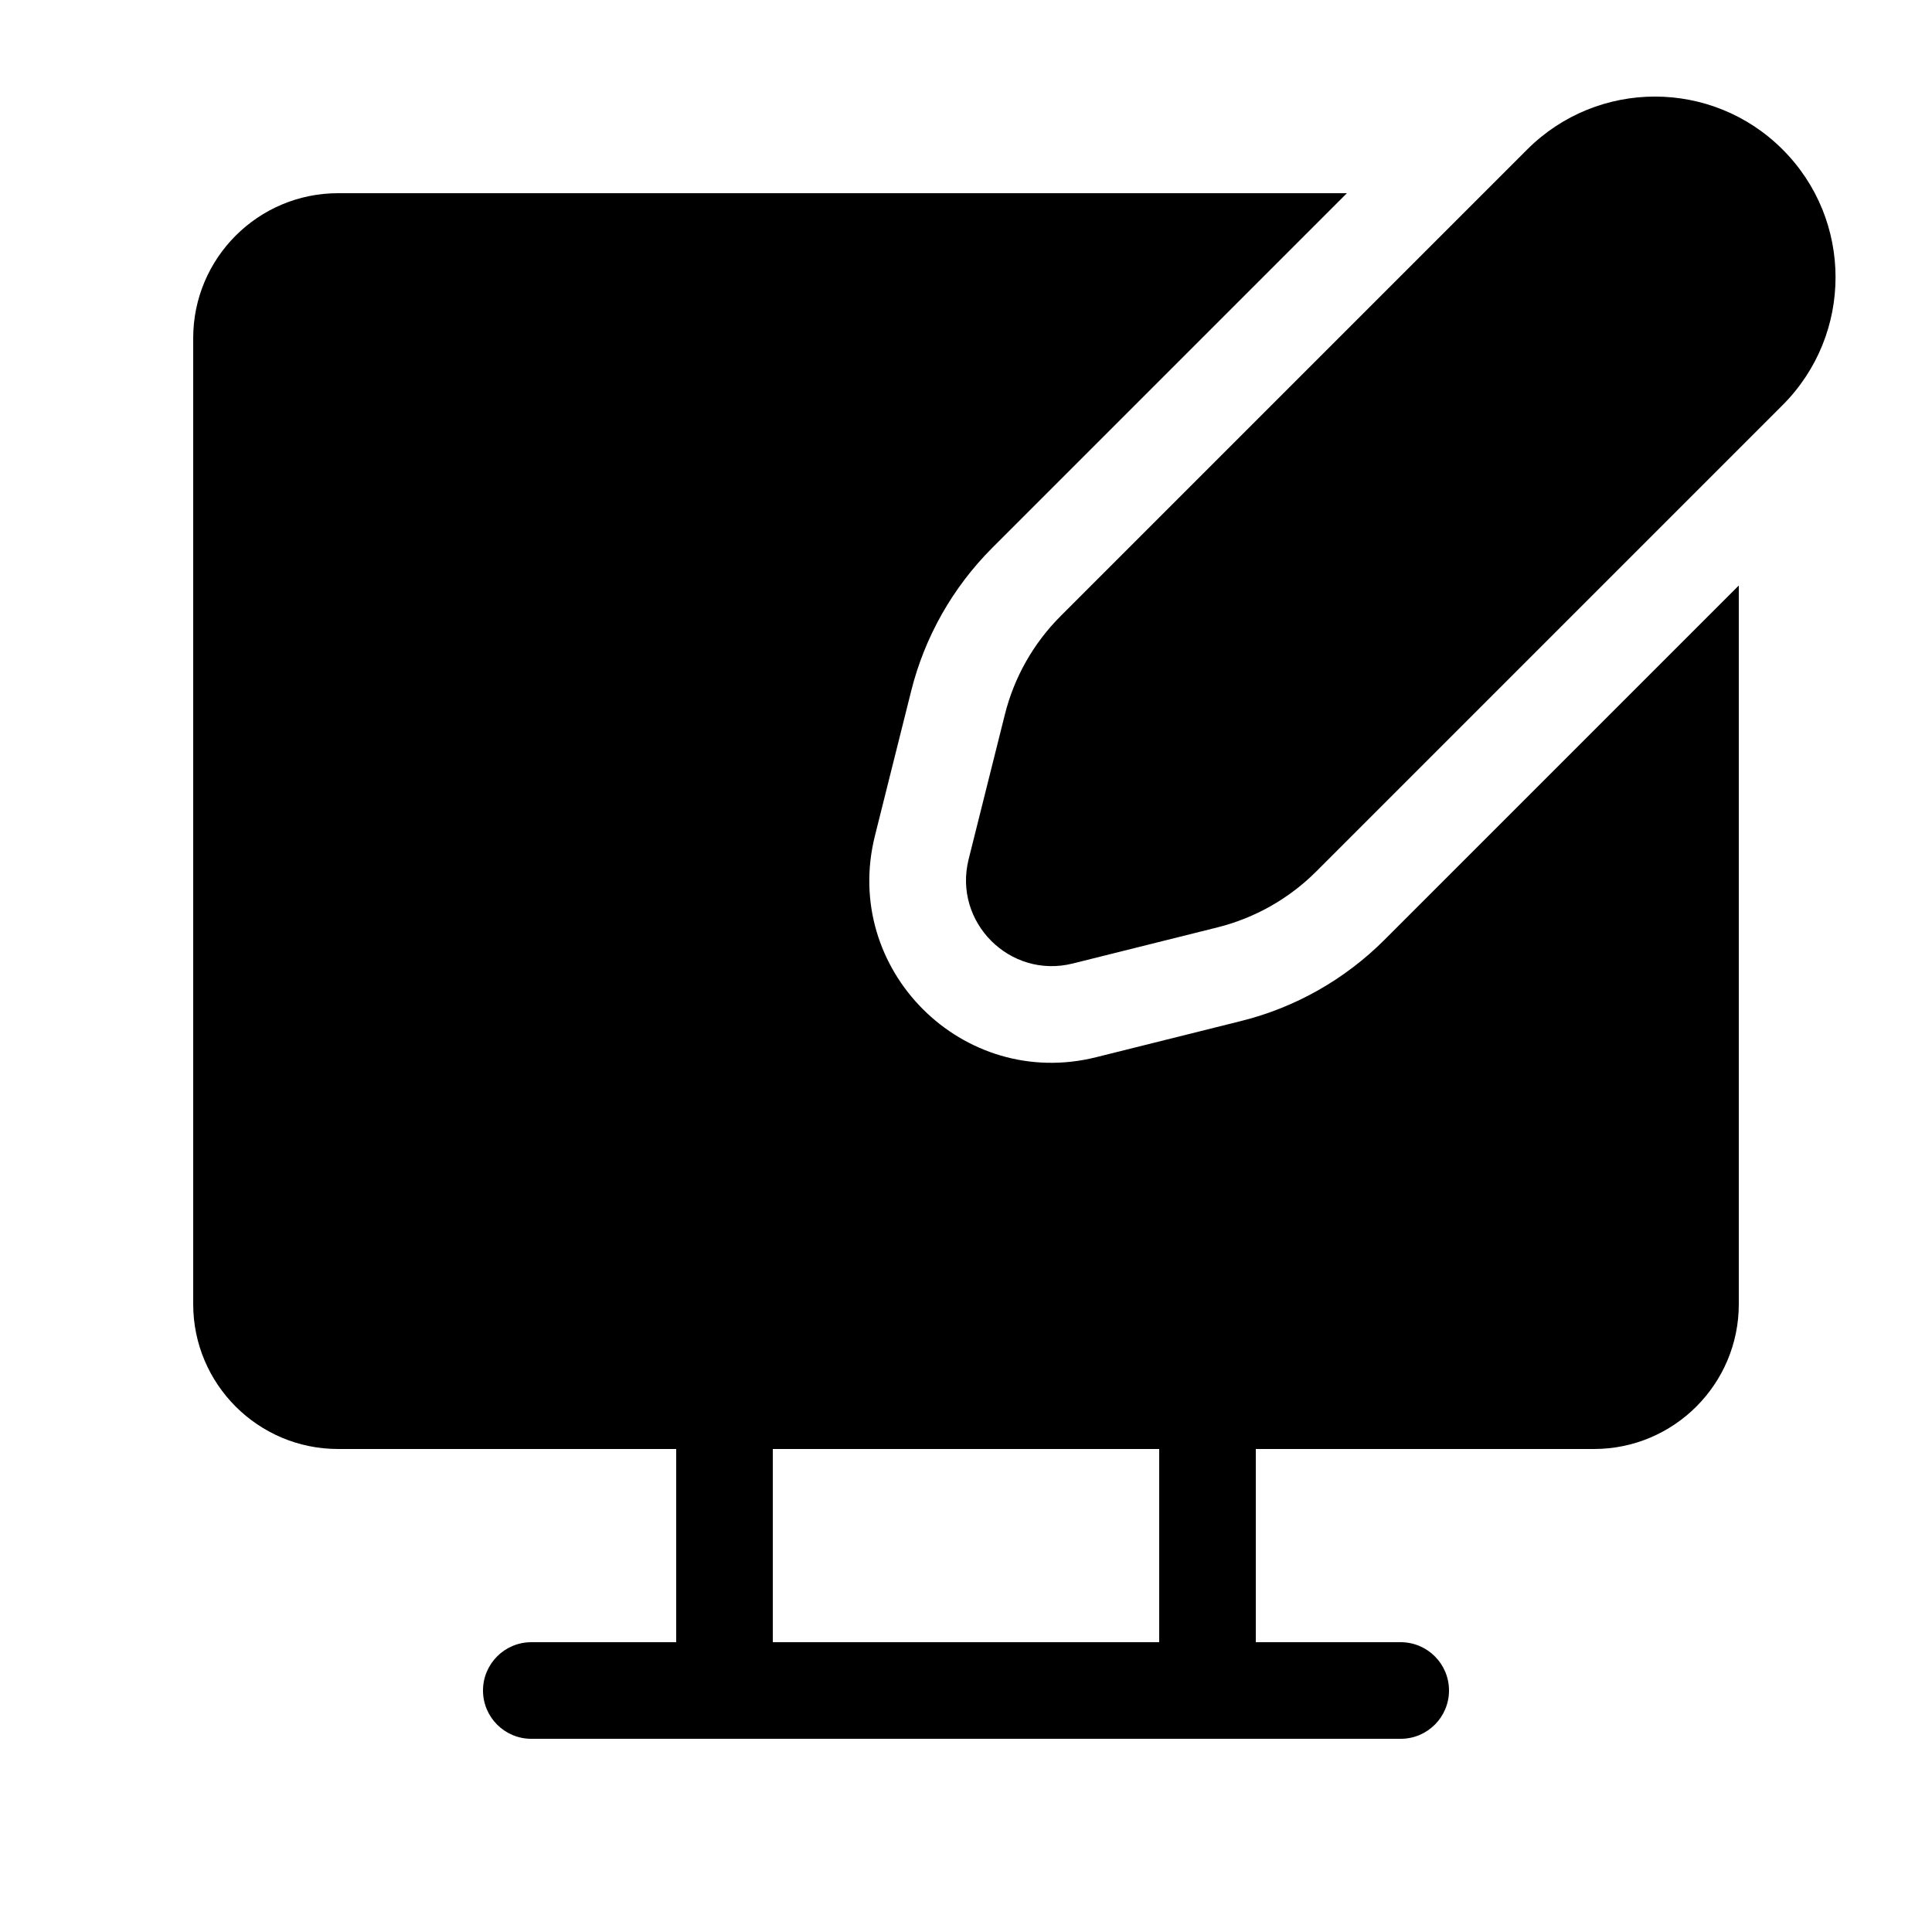 <svg xmlns="http://www.w3.org/2000/svg" viewBox="0 0 20 20" fill="none"><path d="M10.98 6.377L15.809 1.548C16.54 0.817 17.724 0.817 18.454 1.548C19.184 2.278 19.184 3.462 18.454 4.193L13.625 9.022C13.343 9.304 12.99 9.503 12.604 9.6L11.106 9.974C10.455 10.137 9.865 9.547 10.027 8.896L10.402 7.398C10.498 7.012 10.698 6.659 10.98 6.377ZM10.273 5.67L13.943 2H3.5C2.672 2 2 2.672 2 3.5V13.5C2 14.328 2.672 15 3.5 15H7V17H5.5C5.224 17 5 17.224 5 17.5C5 17.776 5.224 18 5.5 18H14.5C14.776 18 15 17.776 15 17.5C15 17.224 14.776 17 14.5 17H13V15H16.5C17.328 15 18 14.328 18 13.5V6.061L14.332 9.729C13.922 10.139 13.409 10.43 12.846 10.57L11.348 10.944C9.965 11.29 8.711 10.037 9.057 8.653L9.432 7.155C9.572 6.593 9.863 6.08 10.273 5.67ZM12 15V17H8V15H12Z" fill="currentColor"/></svg>